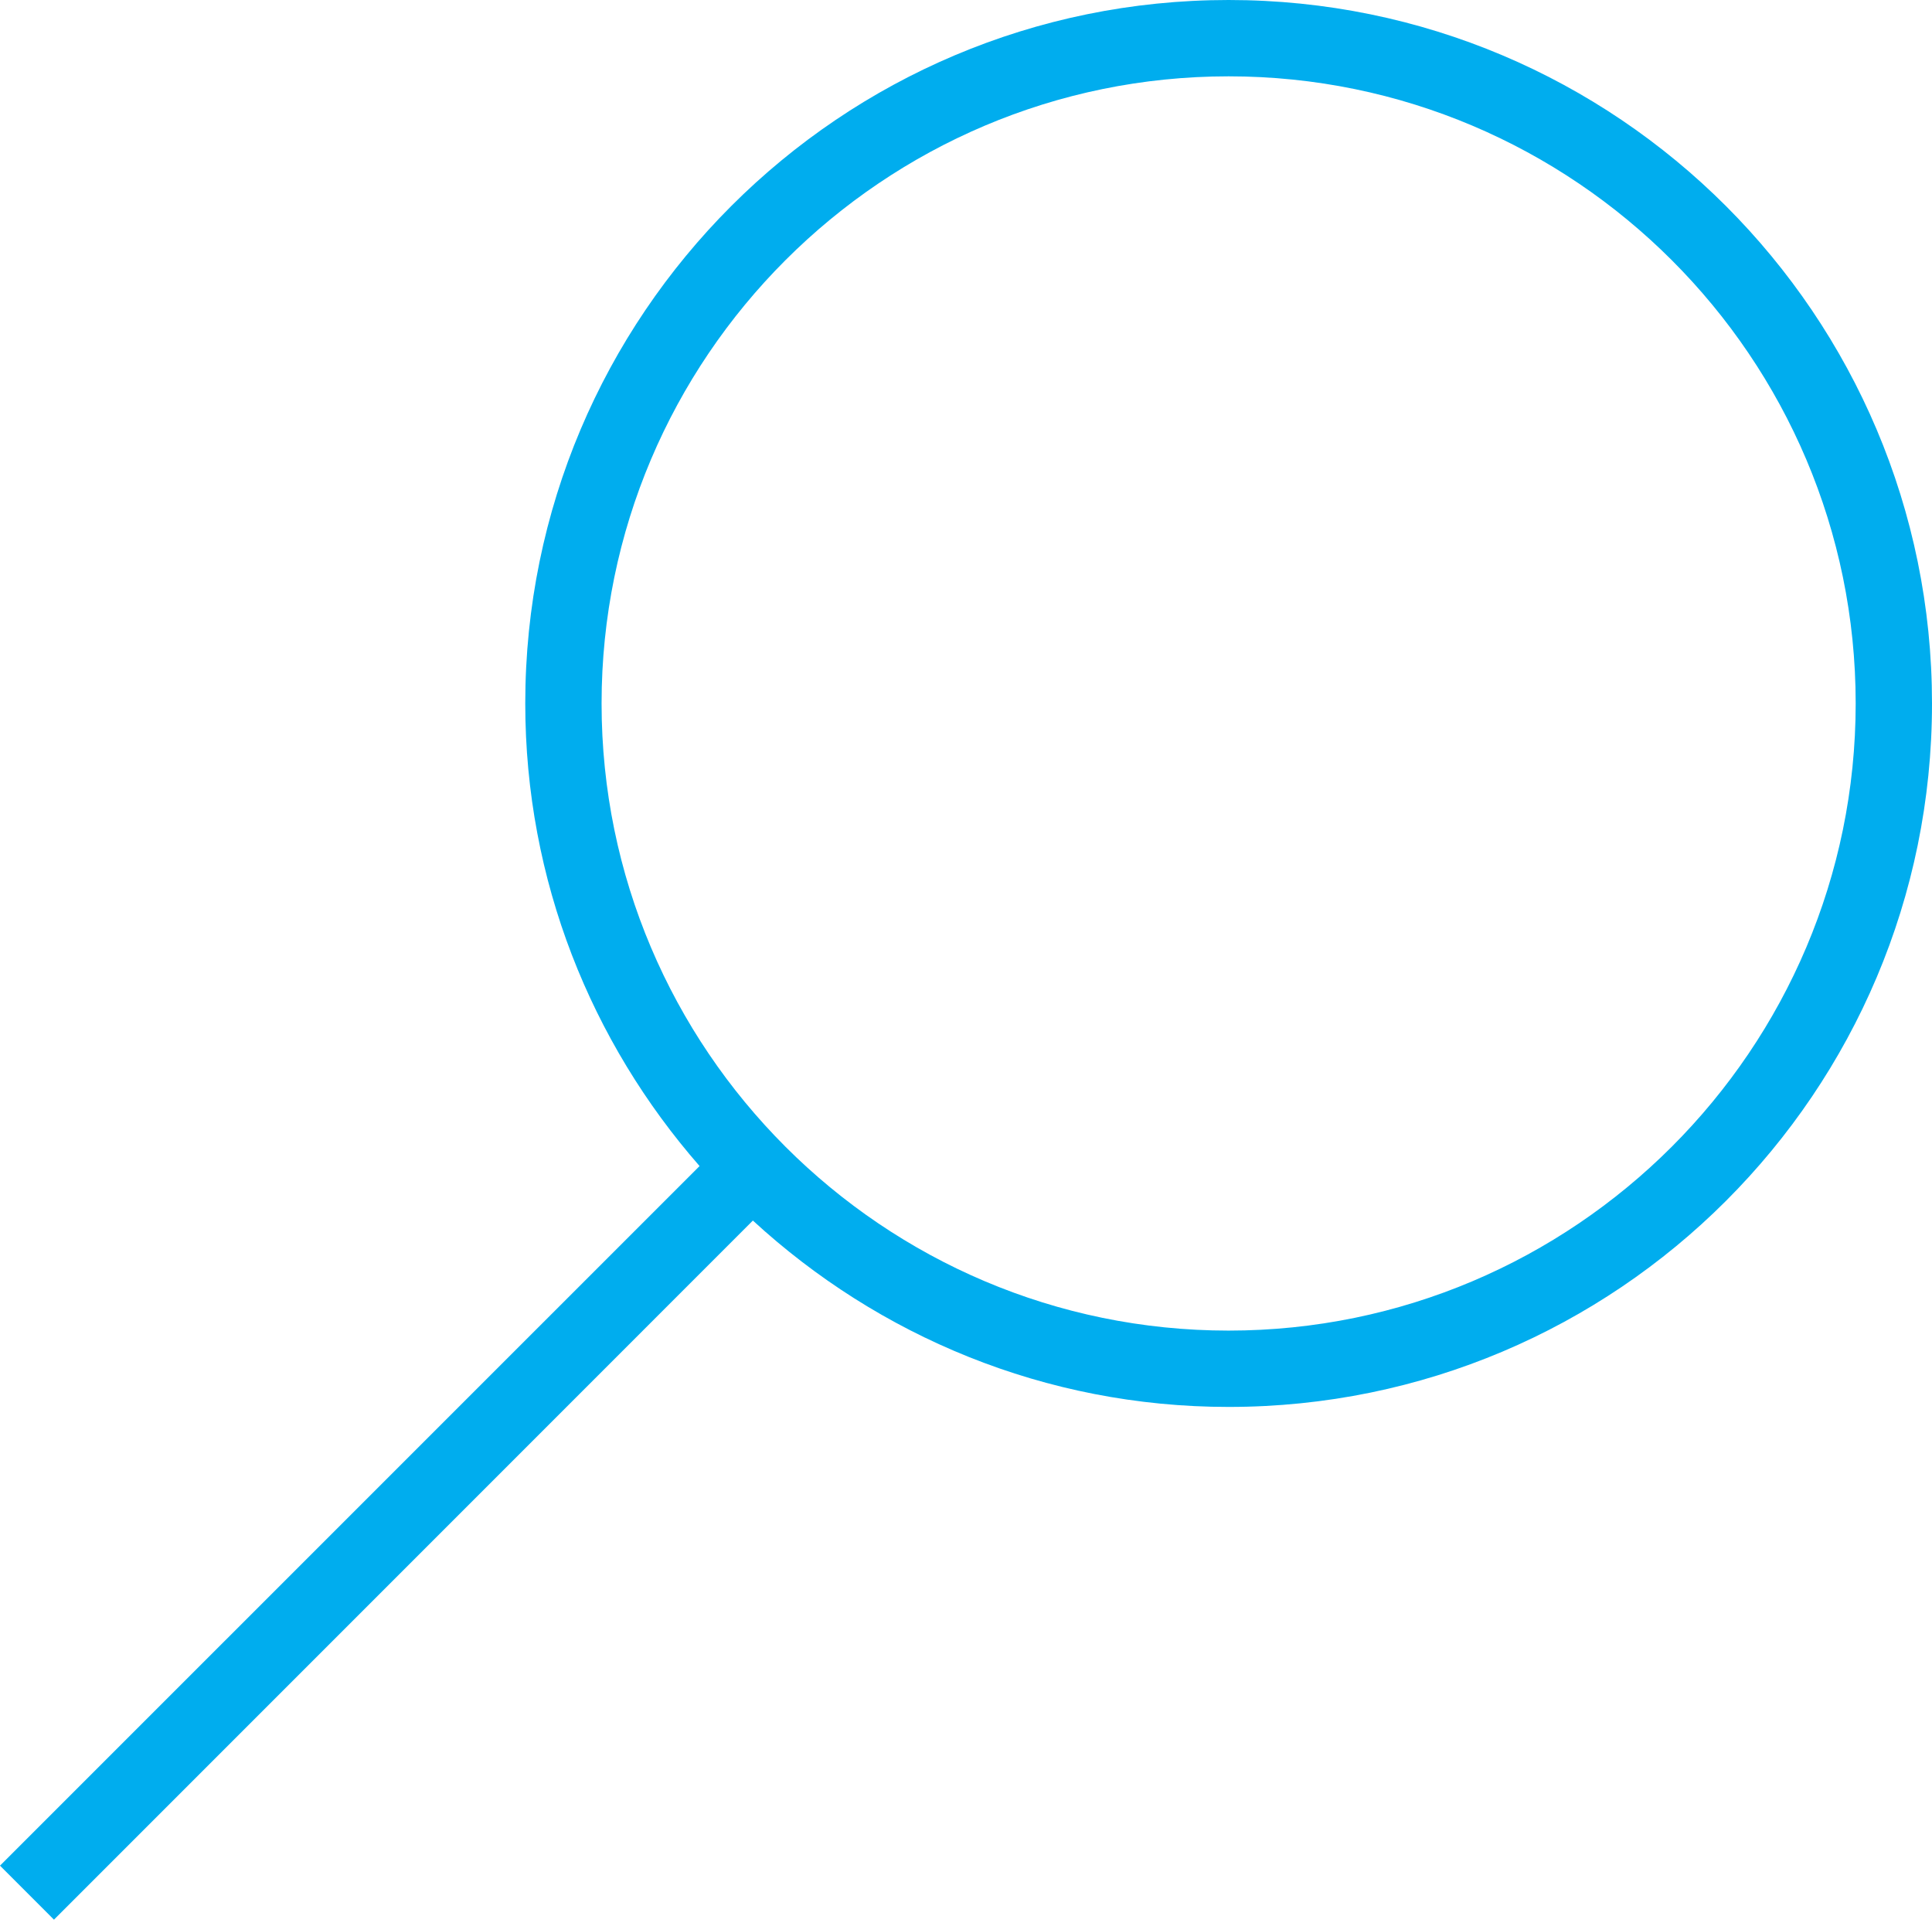 <svg xmlns="http://www.w3.org/2000/svg" xmlns:xlink="http://www.w3.org/1999/xlink" width="50.63" height="50.297" viewBox="0 0 50.63 50.297"><defs><path id="a" d="M0 0h50.63v50.297H0z"/></defs><clipPath id="b"><use xlink:href="#a" overflow="visible"/></clipPath><path clip-path="url(#b)" fill="#00ADEE" d="M32.197 0c-10.18 0-18.432 8.252-18.432 18.43 0 4.646 1.732 8.878 4.568 12.122L0 48.882l1.414 1.415L19.73 31.98c3.283 3.02 7.652 4.883 12.467 4.883 10.18 0 18.433-8.252 18.433-18.432C50.63 8.253 42.376 0 32.197 0m0 34.863c-9.06 0-16.432-7.37-16.432-16.432C15.765 9.37 23.135 2 32.197 2c9.06 0 16.433 7.37 16.433 16.43 0 9.062-7.372 16.433-16.433 16.433"/></svg>